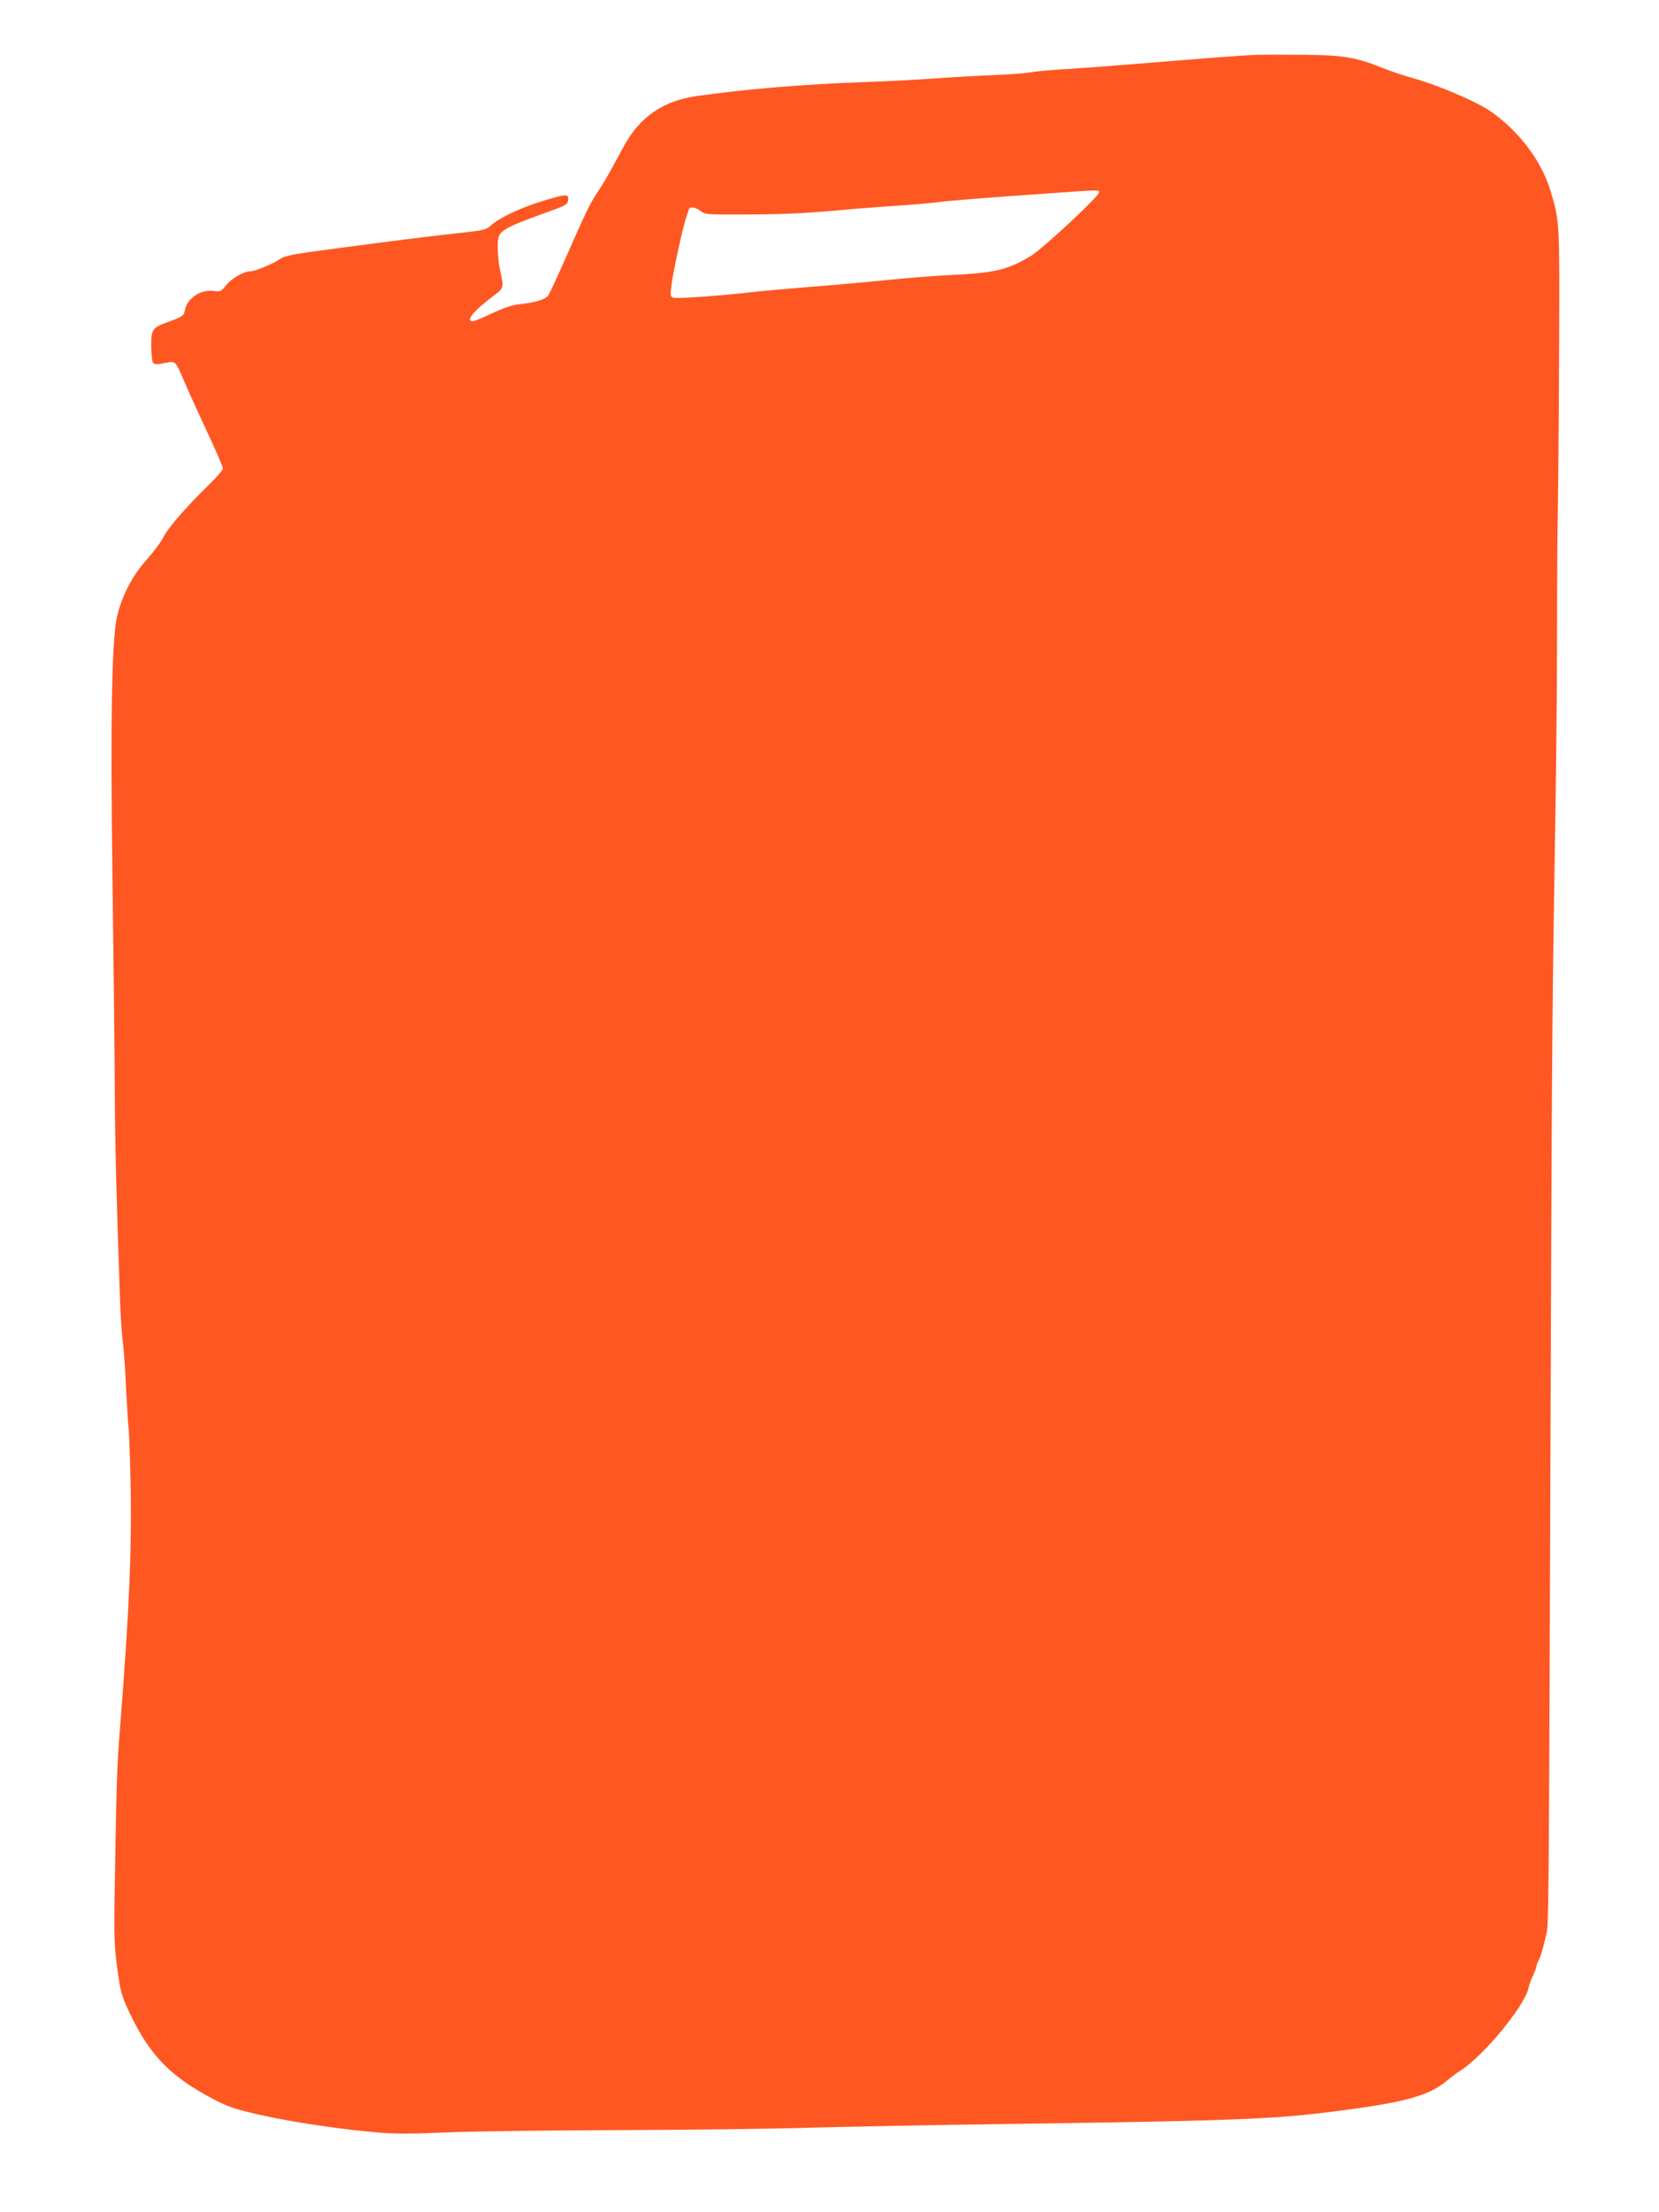 <?xml version="1.0" standalone="no"?>
<!DOCTYPE svg PUBLIC "-//W3C//DTD SVG 20010904//EN"
 "http://www.w3.org/TR/2001/REC-SVG-20010904/DTD/svg10.dtd">
<svg version="1.0" xmlns="http://www.w3.org/2000/svg"
 width="960pt" height="1280pt" viewBox="0 0 960 1280"
 preserveAspectRatio="xMidYMid meet">
<g transform="translate(0,1280) scale(0.1,-0.1)"
fill="#ff5722" stroke="none">
<path d="M7275 12483 c-86 -3 -314 -21 -705 -53 -135 -11 -317 -25 -405 -30
-88 -5 -180 -14 -205 -19 -25 -5 -117 -12 -205 -15 -88 -4 -252 -13 -365 -21
-113 -8 -288 -17 -390 -20 -328 -11 -693 -41 -970 -81 -190 -27 -325 -119
-416 -283 -21 -39 -57 -104 -79 -145 -22 -40 -57 -98 -78 -129 -42 -62 -66
-113 -187 -387 -45 -102 -88 -195 -96 -207 -16 -25 -69 -42 -165 -53 -47 -5
-94 -21 -164 -54 -104 -49 -125 -54 -125 -32 0 19 51 70 129 129 70 54 68 45
42 167 -6 25 -10 77 -11 117 0 101 0 101 315 216 81 29 90 35 93 60 4 37 -12
36 -157 -9 -121 -37 -248 -98 -292 -140 -23 -22 -43 -27 -160 -40 -74 -8 -168
-19 -209 -24 -106 -12 -519 -66 -684 -89 -101 -14 -146 -25 -166 -40 -36 -26
-144 -71 -172 -71 -37 0 -107 -40 -140 -81 -29 -36 -34 -38 -69 -33 -74 12
-154 -39 -168 -107 -7 -36 -13 -41 -93 -70 -97 -34 -103 -43 -103 -143 1 -49
5 -90 12 -97 8 -8 25 -8 64 0 65 14 64 15 113 -101 20 -48 79 -177 131 -289
52 -111 95 -209 95 -219 0 -9 -34 -49 -75 -89 -130 -126 -242 -254 -269 -308
-14 -29 -58 -87 -96 -130 -81 -90 -139 -199 -170 -318 -33 -126 -42 -582 -29
-1545 6 -443 12 -971 13 -1175 1 -320 9 -638 31 -1262 3 -81 10 -181 15 -221
6 -41 15 -168 20 -284 6 -116 12 -213 14 -217 2 -3 7 -136 11 -295 9 -401 -6
-754 -61 -1451 -17 -221 -20 -306 -29 -860 -7 -369 -5 -404 24 -595 12 -77 24
-112 75 -215 109 -222 231 -345 466 -468 93 -49 125 -60 285 -96 183 -41 460
-82 685 -101 91 -7 198 -7 390 2 146 6 585 12 975 13 391 1 897 7 1125 14 228
6 730 16 1115 21 1447 21 1592 28 2035 89 314 44 439 82 535 164 22 19 58 45
80 59 131 84 368 372 390 475 3 18 15 50 26 72 10 22 19 45 19 51 0 6 7 25 16
42 9 17 25 72 36 122 22 101 19 -186 33 3681 6 1518 8 1765 24 2735 6 333 11
839 11 1125 0 286 2 624 5 750 2 127 6 538 7 915 3 732 3 727 -48 900 -53 178
-179 346 -347 465 -79 55 -306 153 -445 191 -51 14 -132 41 -180 60 -152 62
-229 75 -450 77 -108 1 -233 1 -277 0z m-915 -796 c0 -23 -324 -324 -392 -366
-142 -86 -210 -101 -513 -115 -71 -4 -215 -15 -320 -26 -104 -11 -307 -29
-450 -40 -143 -12 -296 -25 -340 -31 -149 -18 -422 -38 -445 -32 -21 6 -22 9
-15 67 7 71 67 344 85 396 7 19 14 41 16 48 5 19 38 14 68 -9 26 -21 36 -21
279 -20 237 2 324 6 607 32 63 5 178 14 255 19 77 5 176 13 220 19 78 10 315
29 695 55 254 18 250 18 250 3z"/>
</g>
</svg>
